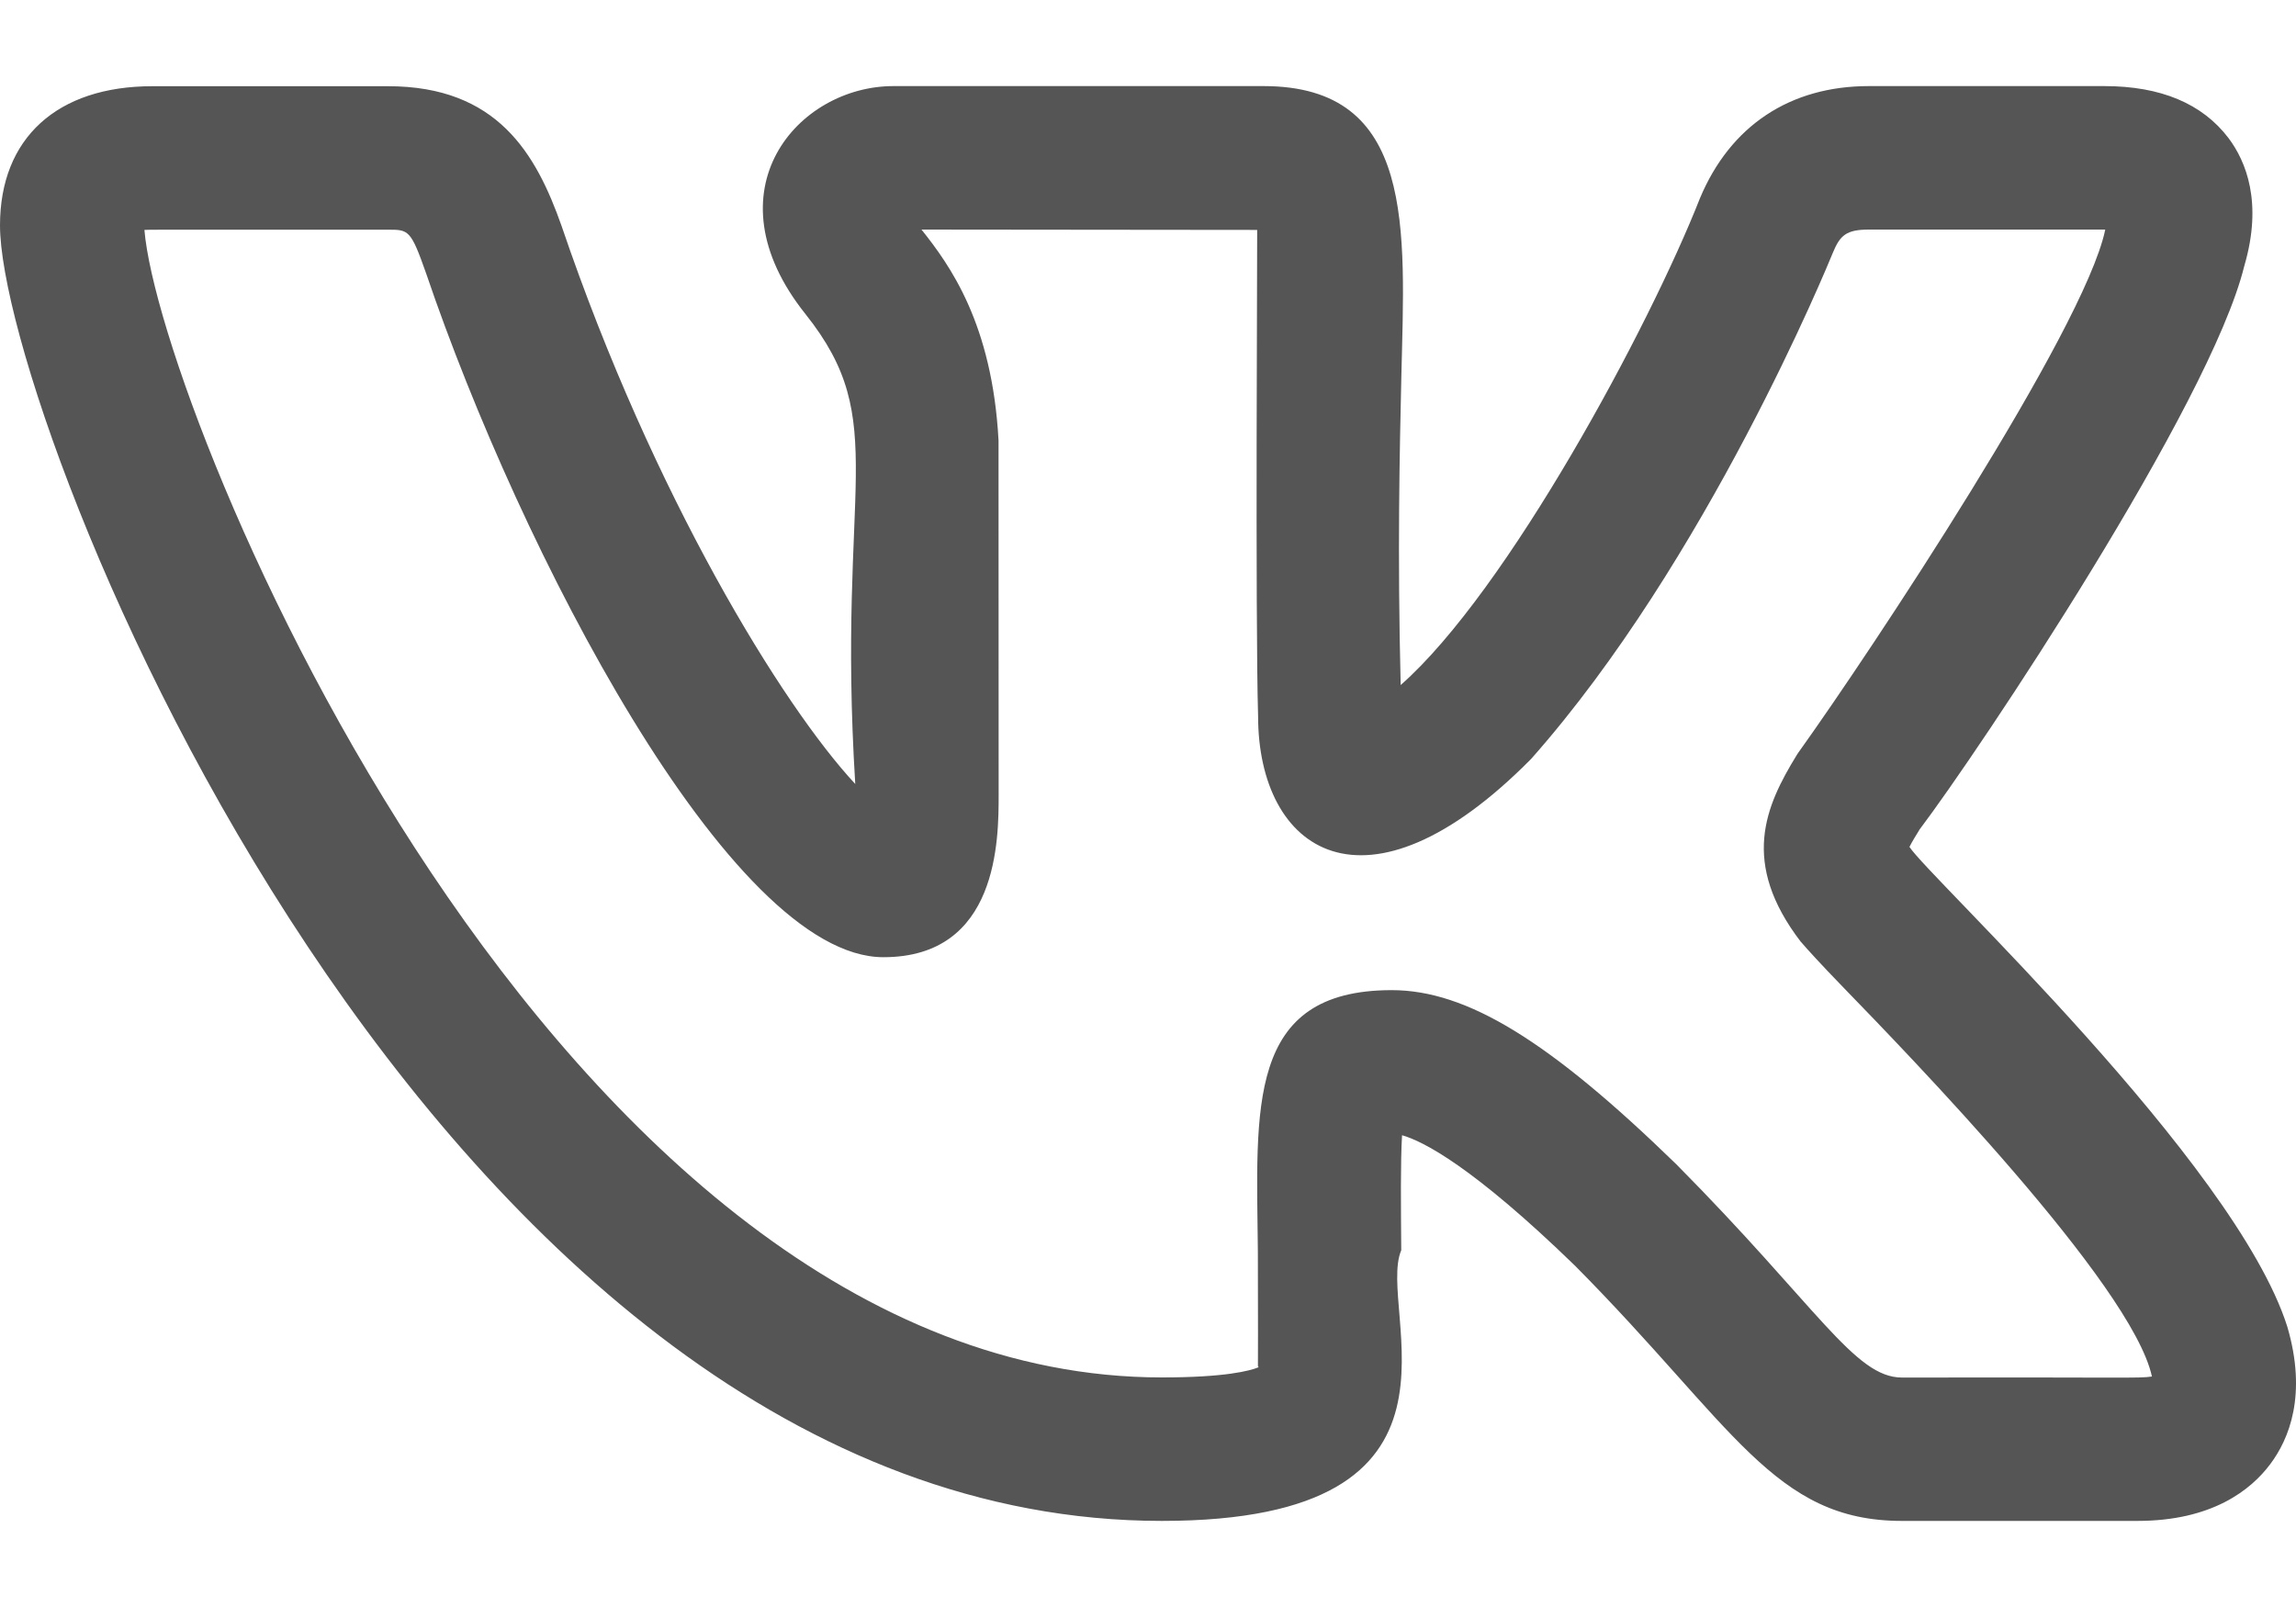 <?xml version="1.0" encoding="UTF-8"?> <svg xmlns="http://www.w3.org/2000/svg" width="20" height="14" viewBox="0 0 20 14" fill="none"> <path d="M10.121 13.25C13.014 13.25 11.982 11.418 12.206 10.892C12.203 10.498 12.199 10.12 12.213 9.89C12.396 9.942 12.828 10.161 13.722 11.029C15.101 12.421 15.453 13.25 16.567 13.25H18.618C19.268 13.25 19.607 12.981 19.776 12.755C19.939 12.537 20.099 12.153 19.924 11.557C19.467 10.12 16.798 7.639 16.633 7.378C16.657 7.329 16.698 7.265 16.718 7.232H16.717C17.243 6.536 19.253 3.524 19.549 2.319C19.55 2.317 19.551 2.315 19.551 2.312C19.711 1.762 19.564 1.406 19.413 1.204C19.184 0.902 18.821 0.75 18.33 0.75H16.279C15.592 0.75 15.072 1.096 14.808 1.727C14.367 2.848 13.129 5.152 12.201 5.968C12.172 4.812 12.192 3.93 12.207 3.274C12.237 1.995 12.333 0.75 11.006 0.75H7.782C6.951 0.75 6.155 1.658 7.017 2.737C7.77 3.682 7.287 4.208 7.45 6.83C6.817 6.151 5.69 4.317 4.893 1.972C4.67 1.338 4.332 0.751 3.379 0.751H1.328C0.497 0.751 0 1.204 0 1.963C0 3.668 3.774 13.25 10.121 13.25ZM3.379 2.001C3.56 2.001 3.578 2.001 3.712 2.382C4.528 4.784 6.358 8.339 7.695 8.339C8.699 8.339 8.699 7.31 8.699 6.923L8.698 3.837C8.643 2.817 8.272 2.308 8.027 2L10.951 2.003C10.953 2.018 10.934 5.416 10.959 6.239C10.959 7.408 11.887 8.078 13.337 6.612C14.866 4.886 15.923 2.306 15.966 2.201C16.028 2.051 16.082 2 16.279 2H18.33H18.338C18.337 2.002 18.337 2.005 18.337 2.007C18.149 2.882 16.298 5.671 15.679 6.537C15.669 6.55 15.66 6.564 15.651 6.578C15.378 7.023 15.157 7.515 15.688 8.207H15.689C15.738 8.265 15.863 8.402 16.047 8.592C16.617 9.18 18.572 11.192 18.745 11.992C18.63 12.01 18.505 11.997 16.567 12.001C16.155 12.001 15.832 11.384 14.602 10.143C13.495 9.066 12.777 8.626 12.123 8.626C10.852 8.626 10.945 9.657 10.957 10.903C10.961 12.255 10.953 11.828 10.962 11.912C10.887 11.942 10.675 12 10.121 12C4.833 12 1.39 3.607 1.258 2.003C1.303 1.999 1.934 2.002 3.379 2.001Z" fill="#555555"></path> </svg> 